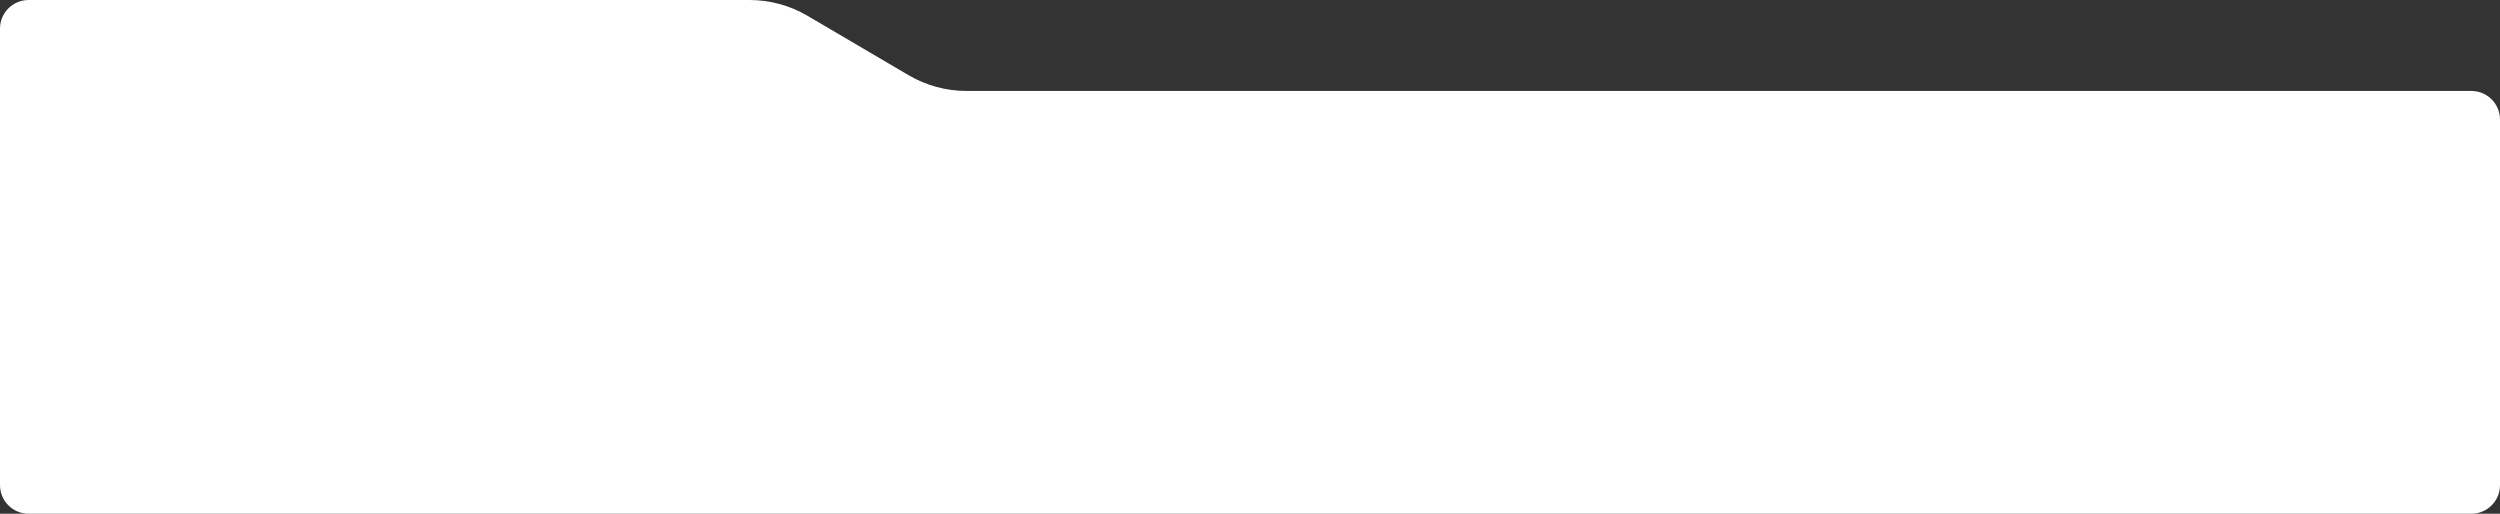 <?xml version="1.0" encoding="UTF-8"?> <svg xmlns="http://www.w3.org/2000/svg" width="1747" height="359" viewBox="0 0 1747 359" fill="none"><rect x="0" y="0" width="1747" height="359" fill="#333333" stroke="none"/><path d="M523.733 0H20C8.954 0 0 8.954 0 20V339C0 350.046 8.954 359 20 359H1727C1738.05 359 1747 350.046 1747 339V83.562C1747 72.516 1738.05 63.562 1727 63.562H675.425C661.173 63.562 647.18 59.754 634.892 52.533L564.266 11.028C551.979 3.807 537.985 0 523.733 0Z" fill="white"></path></svg> 